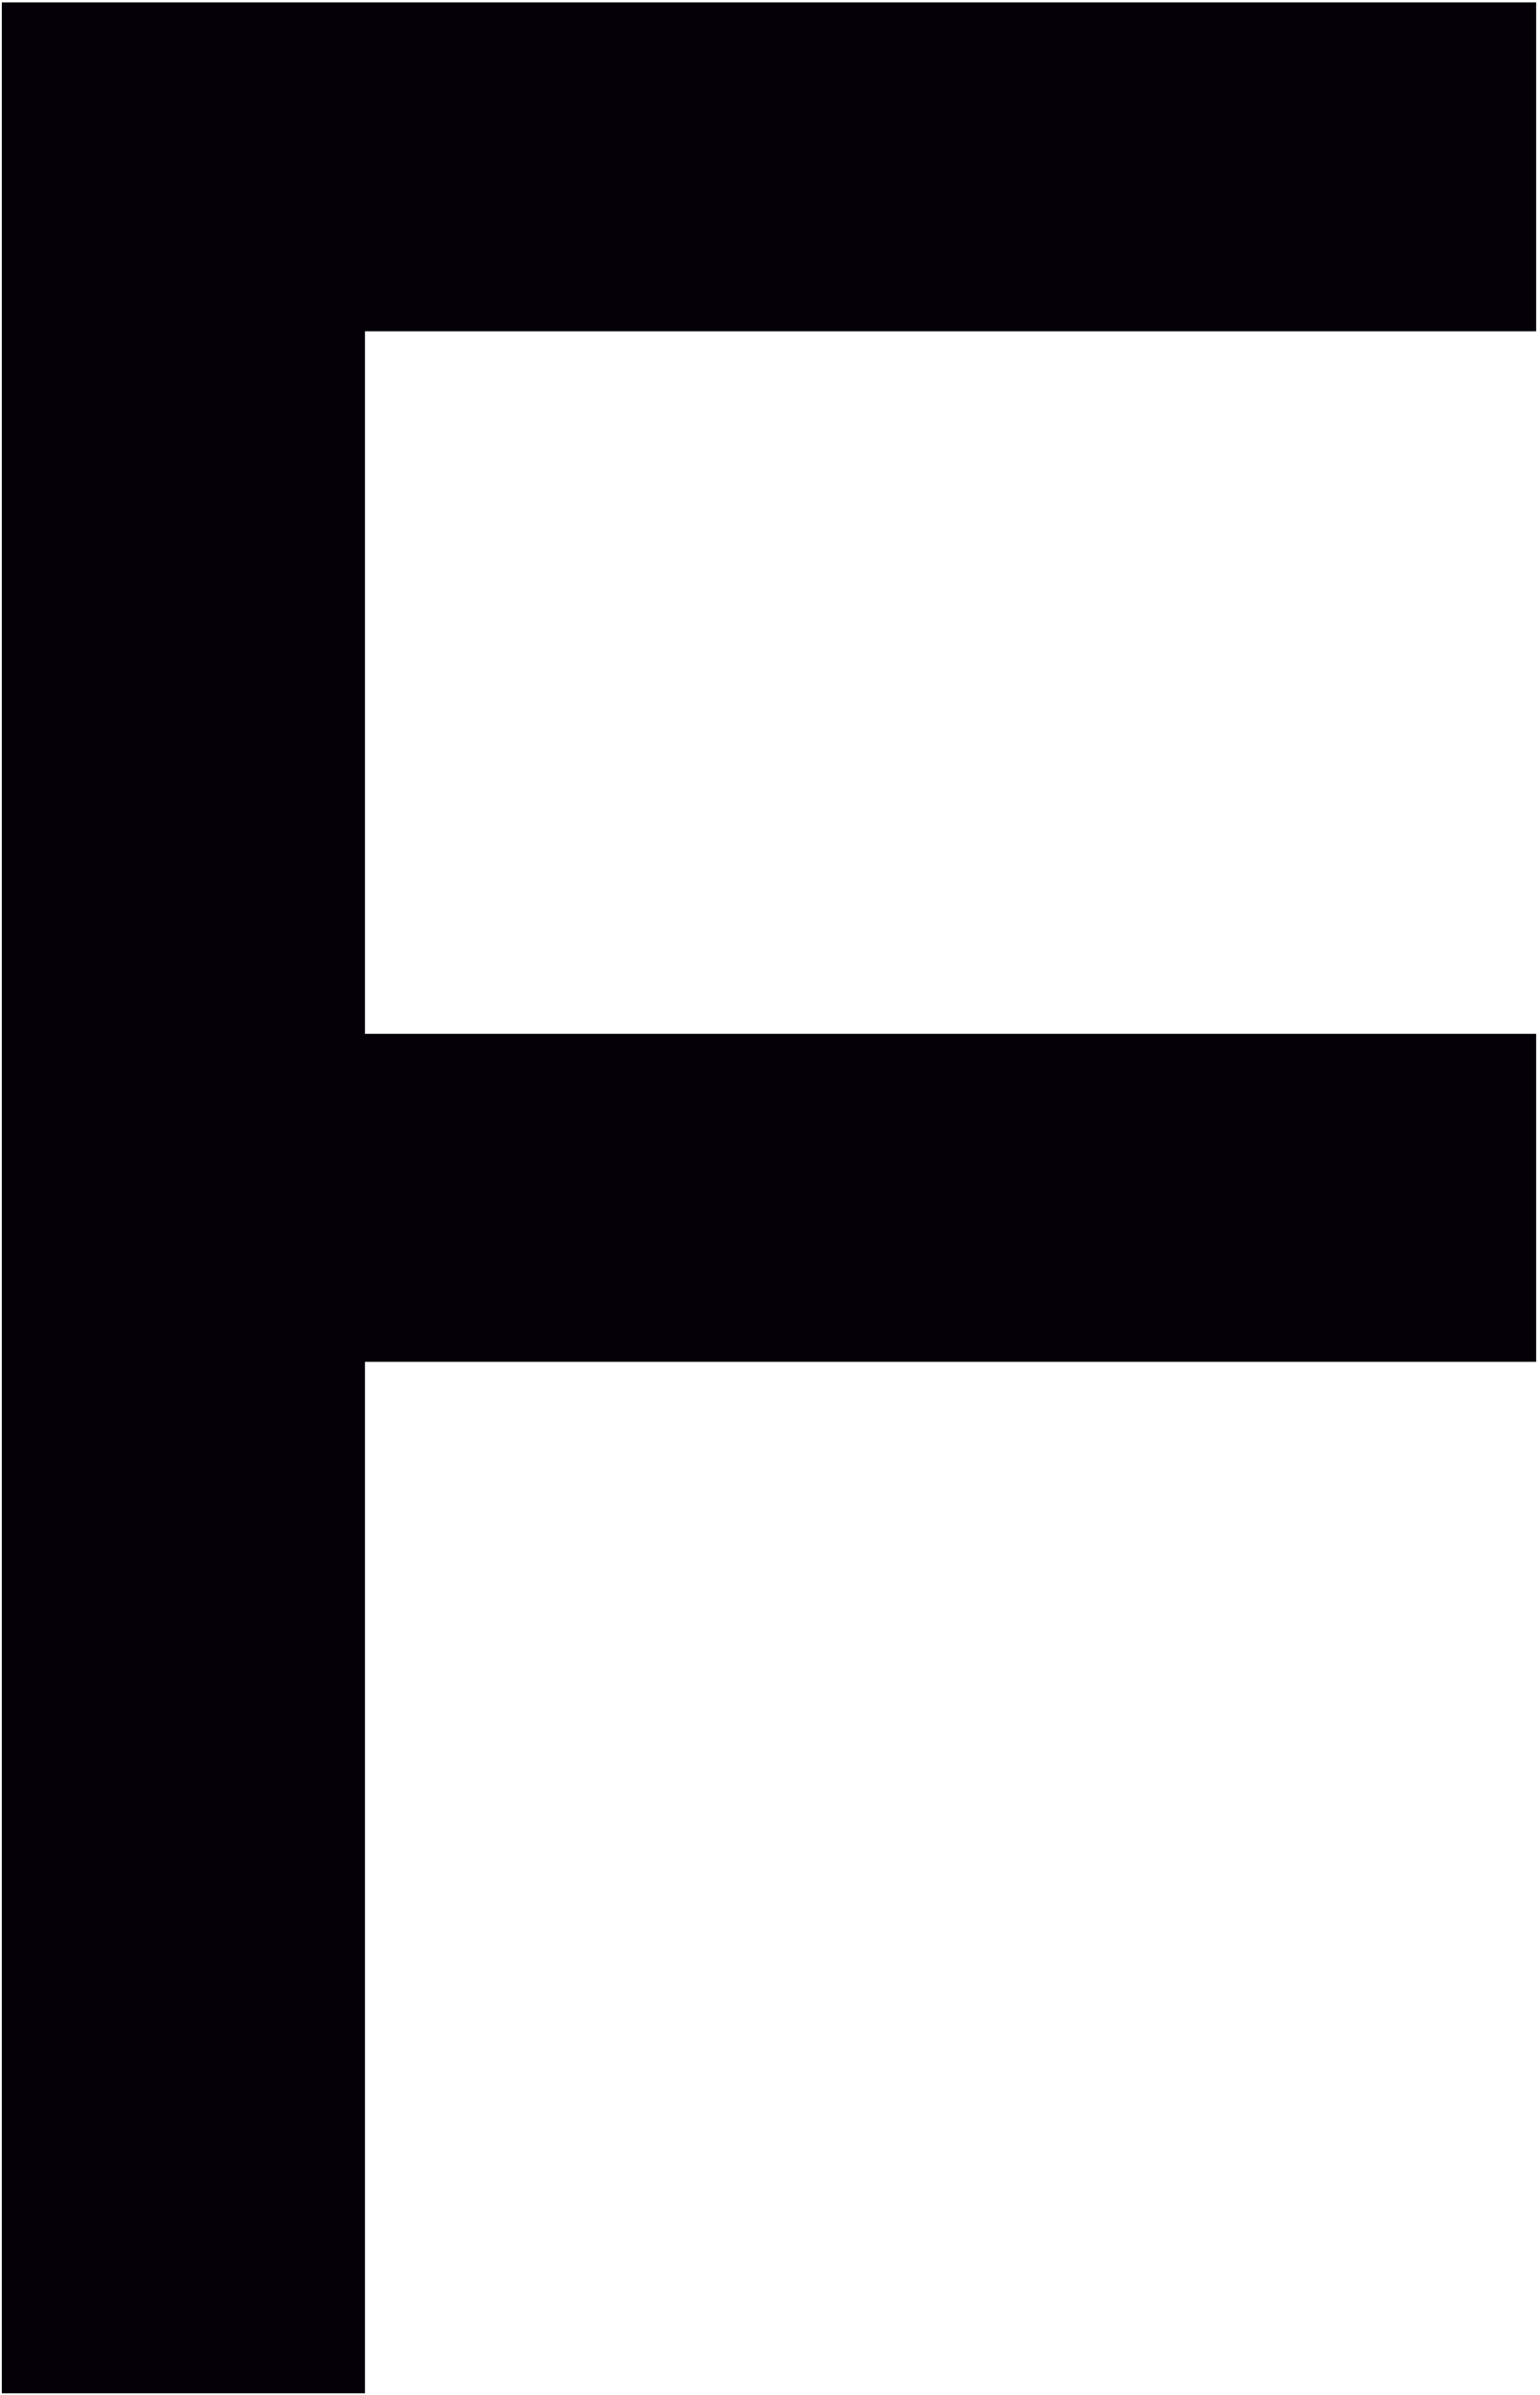 <?xml version="1.0" encoding="UTF-8"?> <svg xmlns="http://www.w3.org/2000/svg" width="231" height="359" viewBox="0 0 231 359" fill="none"> <path d="M0.27 0.353V49.658V154.954V204.12V358.721H54.743V204.12H230.424V154.954H54.743V49.658H230.424V0.353H54.743H0.27Z" fill="#050007"></path> </svg> 